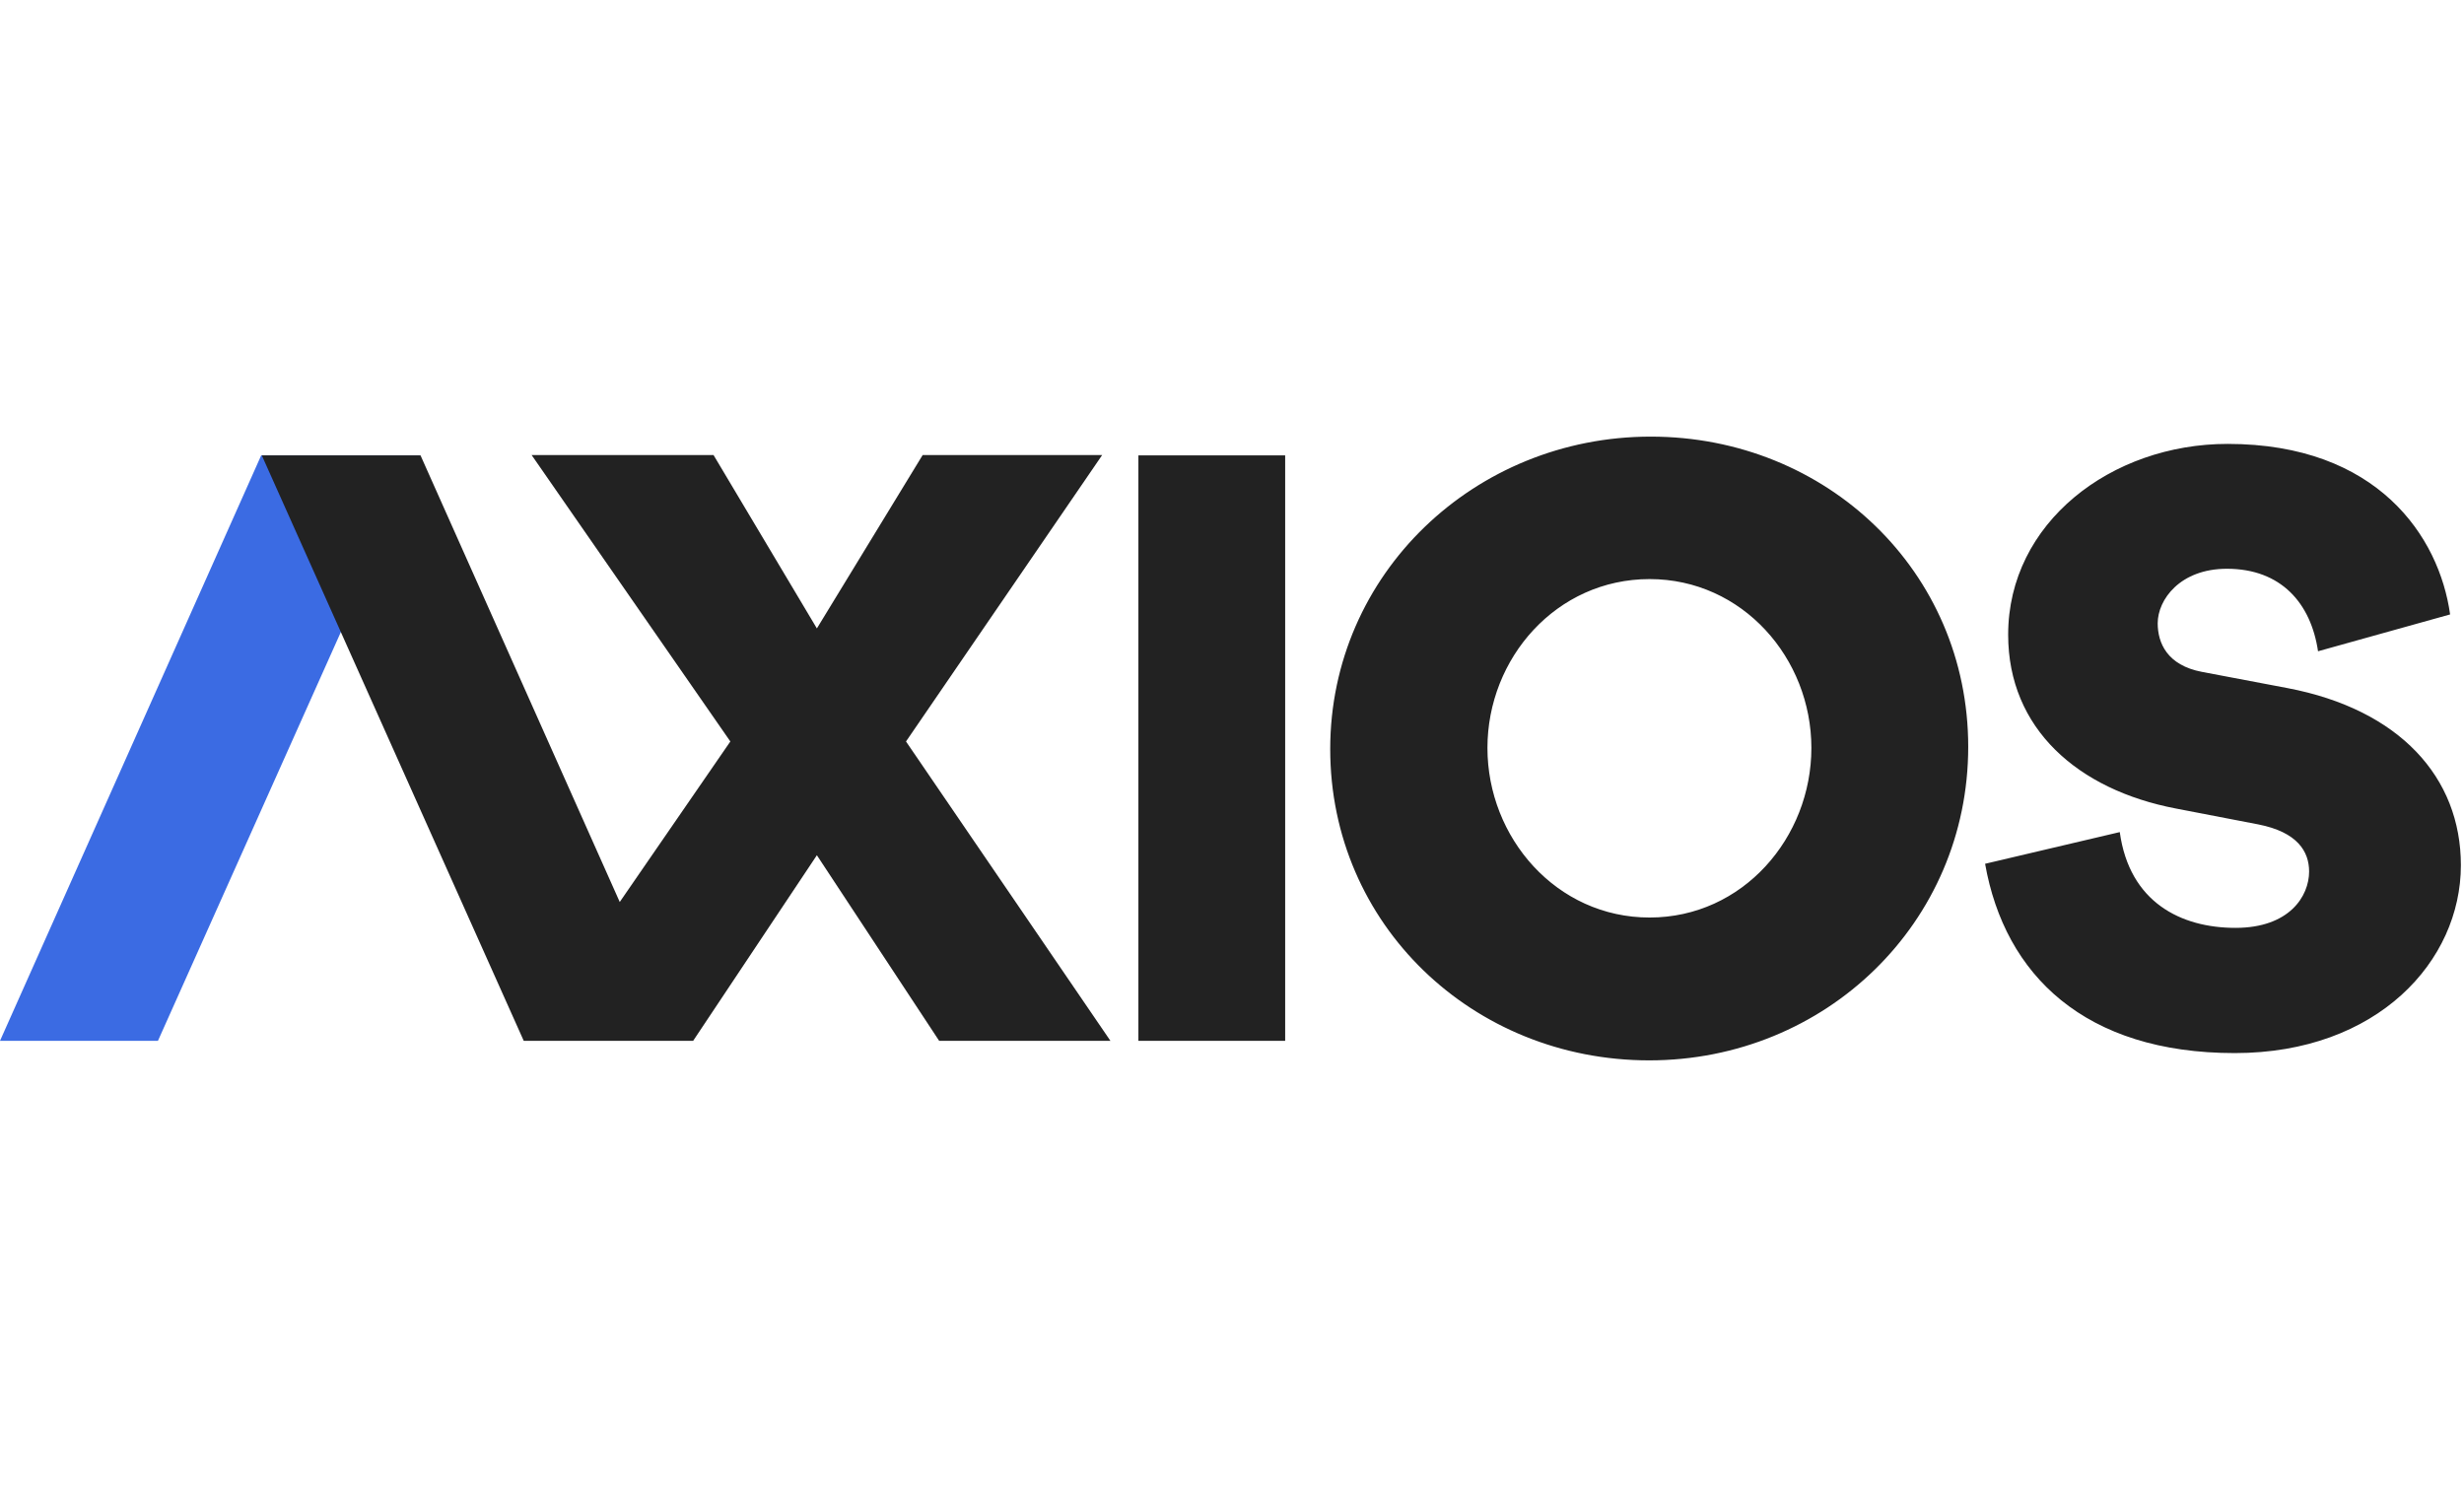 <svg width="158" height="96" viewBox="0 0 158 96" fill="none" xmlns="http://www.w3.org/2000/svg">
<g clip-path="url(#clip0_1133_2564)">
<path fill-rule="evenodd" clip-rule="evenodd" d="M72.998 66.747H82.409V29.203H72.998V66.747Z" fill="#222222"/>
<path fill-rule="evenodd" clip-rule="evenodd" d="M105.778 58.84C111.758 58.84 116.152 53.716 116.152 47.964C116.152 42.211 111.734 37.136 105.778 37.136C99.798 37.136 95.38 42.211 95.38 47.964C95.38 53.716 99.798 58.84 105.778 58.84ZM105.851 28C117.128 28 126.209 36.653 126.209 47.891C126.209 59.178 117.055 68 105.753 68C94.452 68 85.298 59.299 85.298 48.036C85.298 36.797 94.574 28 105.851 28ZM127.291 55.393L135.927 53.361C136.547 57.873 139.862 59.503 143.345 59.503C146.804 59.503 148.068 57.471 148.068 55.889C148.068 54.613 147.329 53.361 144.8 52.866L139.528 51.85C133.231 50.645 128.77 46.725 128.77 40.702C128.77 33.522 135.378 28.467 142.844 28.467C152.457 28.467 156.417 34.419 157.109 39.403L148.64 41.765C148.187 38.694 146.279 36.474 142.796 36.474C139.791 36.474 138.359 38.458 138.359 39.97C138.359 41.221 138.956 42.662 141.198 43.087L146.684 44.127C153.864 45.497 157.8 49.842 157.8 55.487C157.8 61.628 152.457 67.533 143.297 67.533C133.708 67.533 128.556 62.549 127.291 55.393Z" fill="#222222"/>
<path fill-rule="evenodd" clip-rule="evenodd" d="M10.128 66.747H0L16.748 29.203H26.925L10.128 66.747Z" fill="#3B6BE3"/>
<path fill-rule="evenodd" clip-rule="evenodd" d="M45.753 29.18H34.088L46.832 47.55L39.74 57.844L26.965 29.202H16.787L33.584 66.747H44.447L52.381 54.845L60.222 66.747H71.204L58.096 47.55L70.676 29.18H59.166L52.381 40.3L45.753 29.18Z" fill="#222222"/>
</g>
<defs>
<clipPath id="clip0_1133_2564">
<rect width="157.8" height="96" fill="white"/>
</clipPath>
</defs>
</svg>
